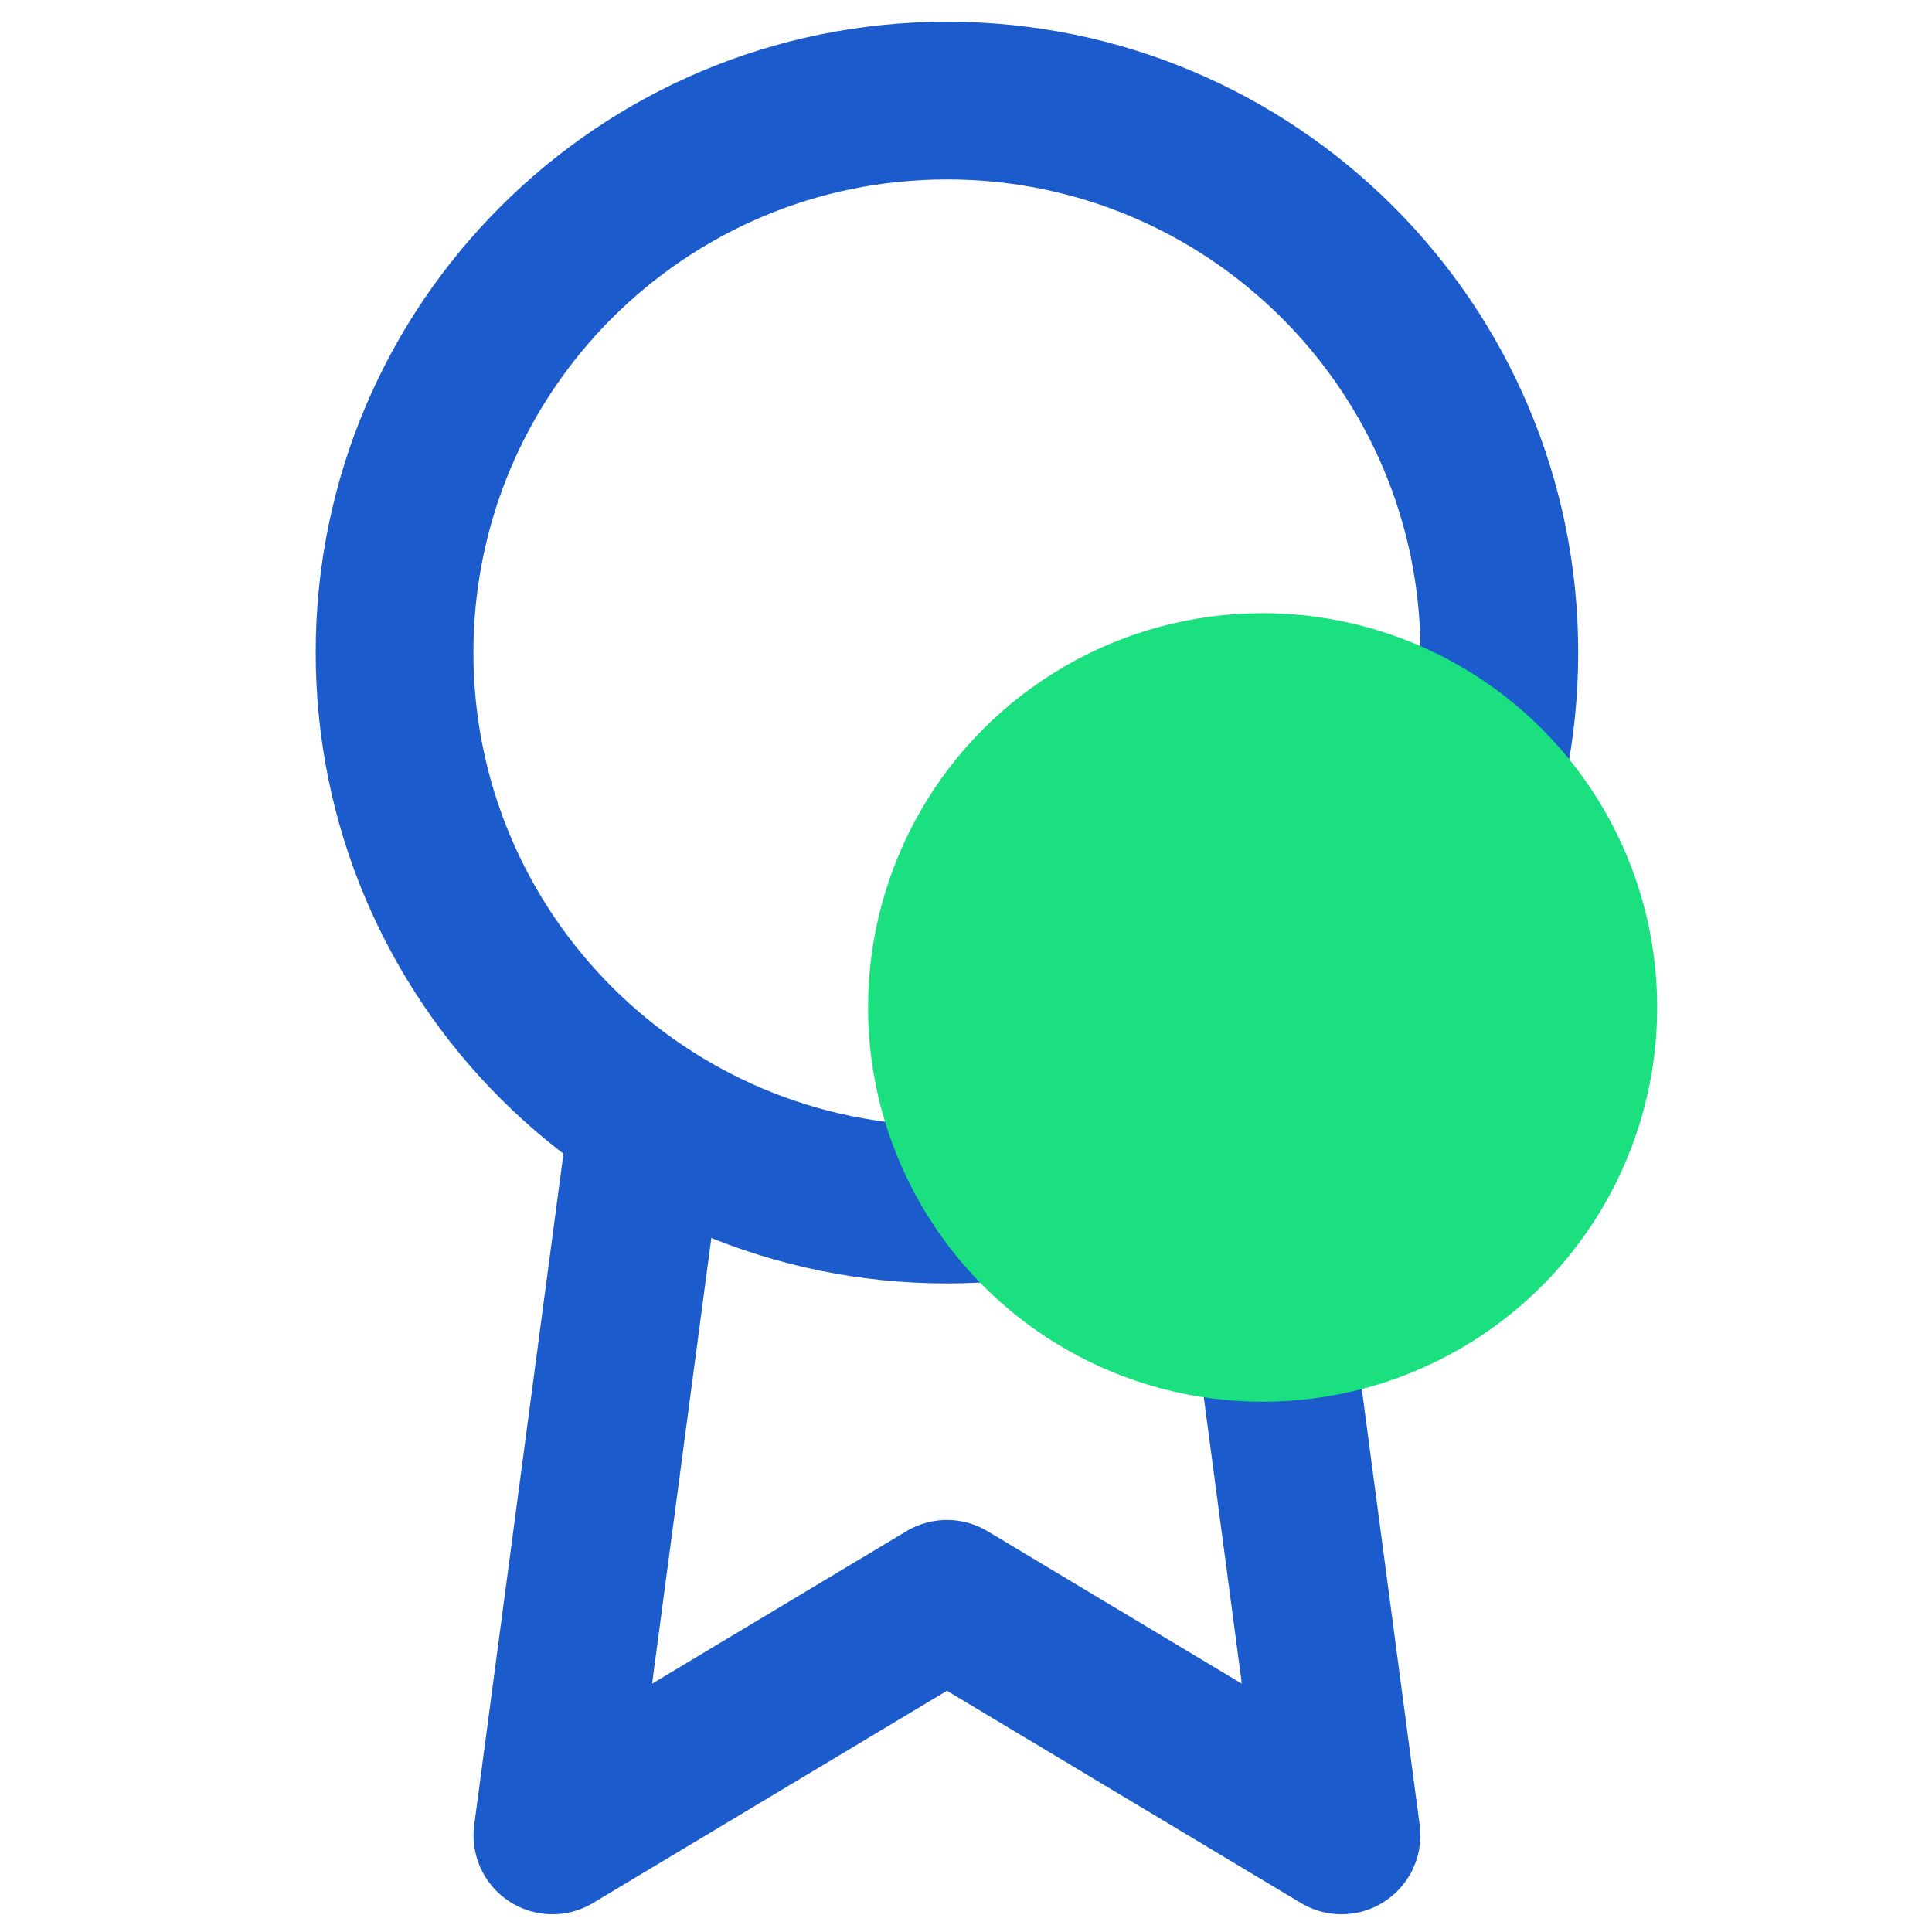 <?xml version="1.0" encoding="UTF-8"?> <svg xmlns="http://www.w3.org/2000/svg" width="49" height="49" viewBox="0 0 49 49" fill="none"> <g clip-path="url(#clip0_135_17793)"> <path d="M24.017 30.551C31.755 30.551 38.027 24.283 38.027 16.551C38.027 8.819 31.755 2.551 24.017 2.551C16.28 2.551 10.007 8.819 10.007 16.551C10.007 24.283 16.28 30.551 24.017 30.551Z" stroke="#1B5BCB" stroke-width="4" stroke-linecap="round" stroke-linejoin="round"></path> <path d="M16.431 28.331L14.01 46.55L24.017 40.55L34.024 46.55L31.602 28.311" stroke="#1B5BCB" stroke-width="4" stroke-linecap="round" stroke-linejoin="round"></path> <g style="mix-blend-mode:multiply"> <ellipse cx="32.023" cy="25.551" rx="10.007" ry="10" fill="#1AE07F"></ellipse> </g> </g> <defs> <clipPath id="clip0_135_17793"> <rect width="48.034" height="48" fill="white" transform="translate(0 0.551)"></rect> </clipPath> </defs> </svg> 